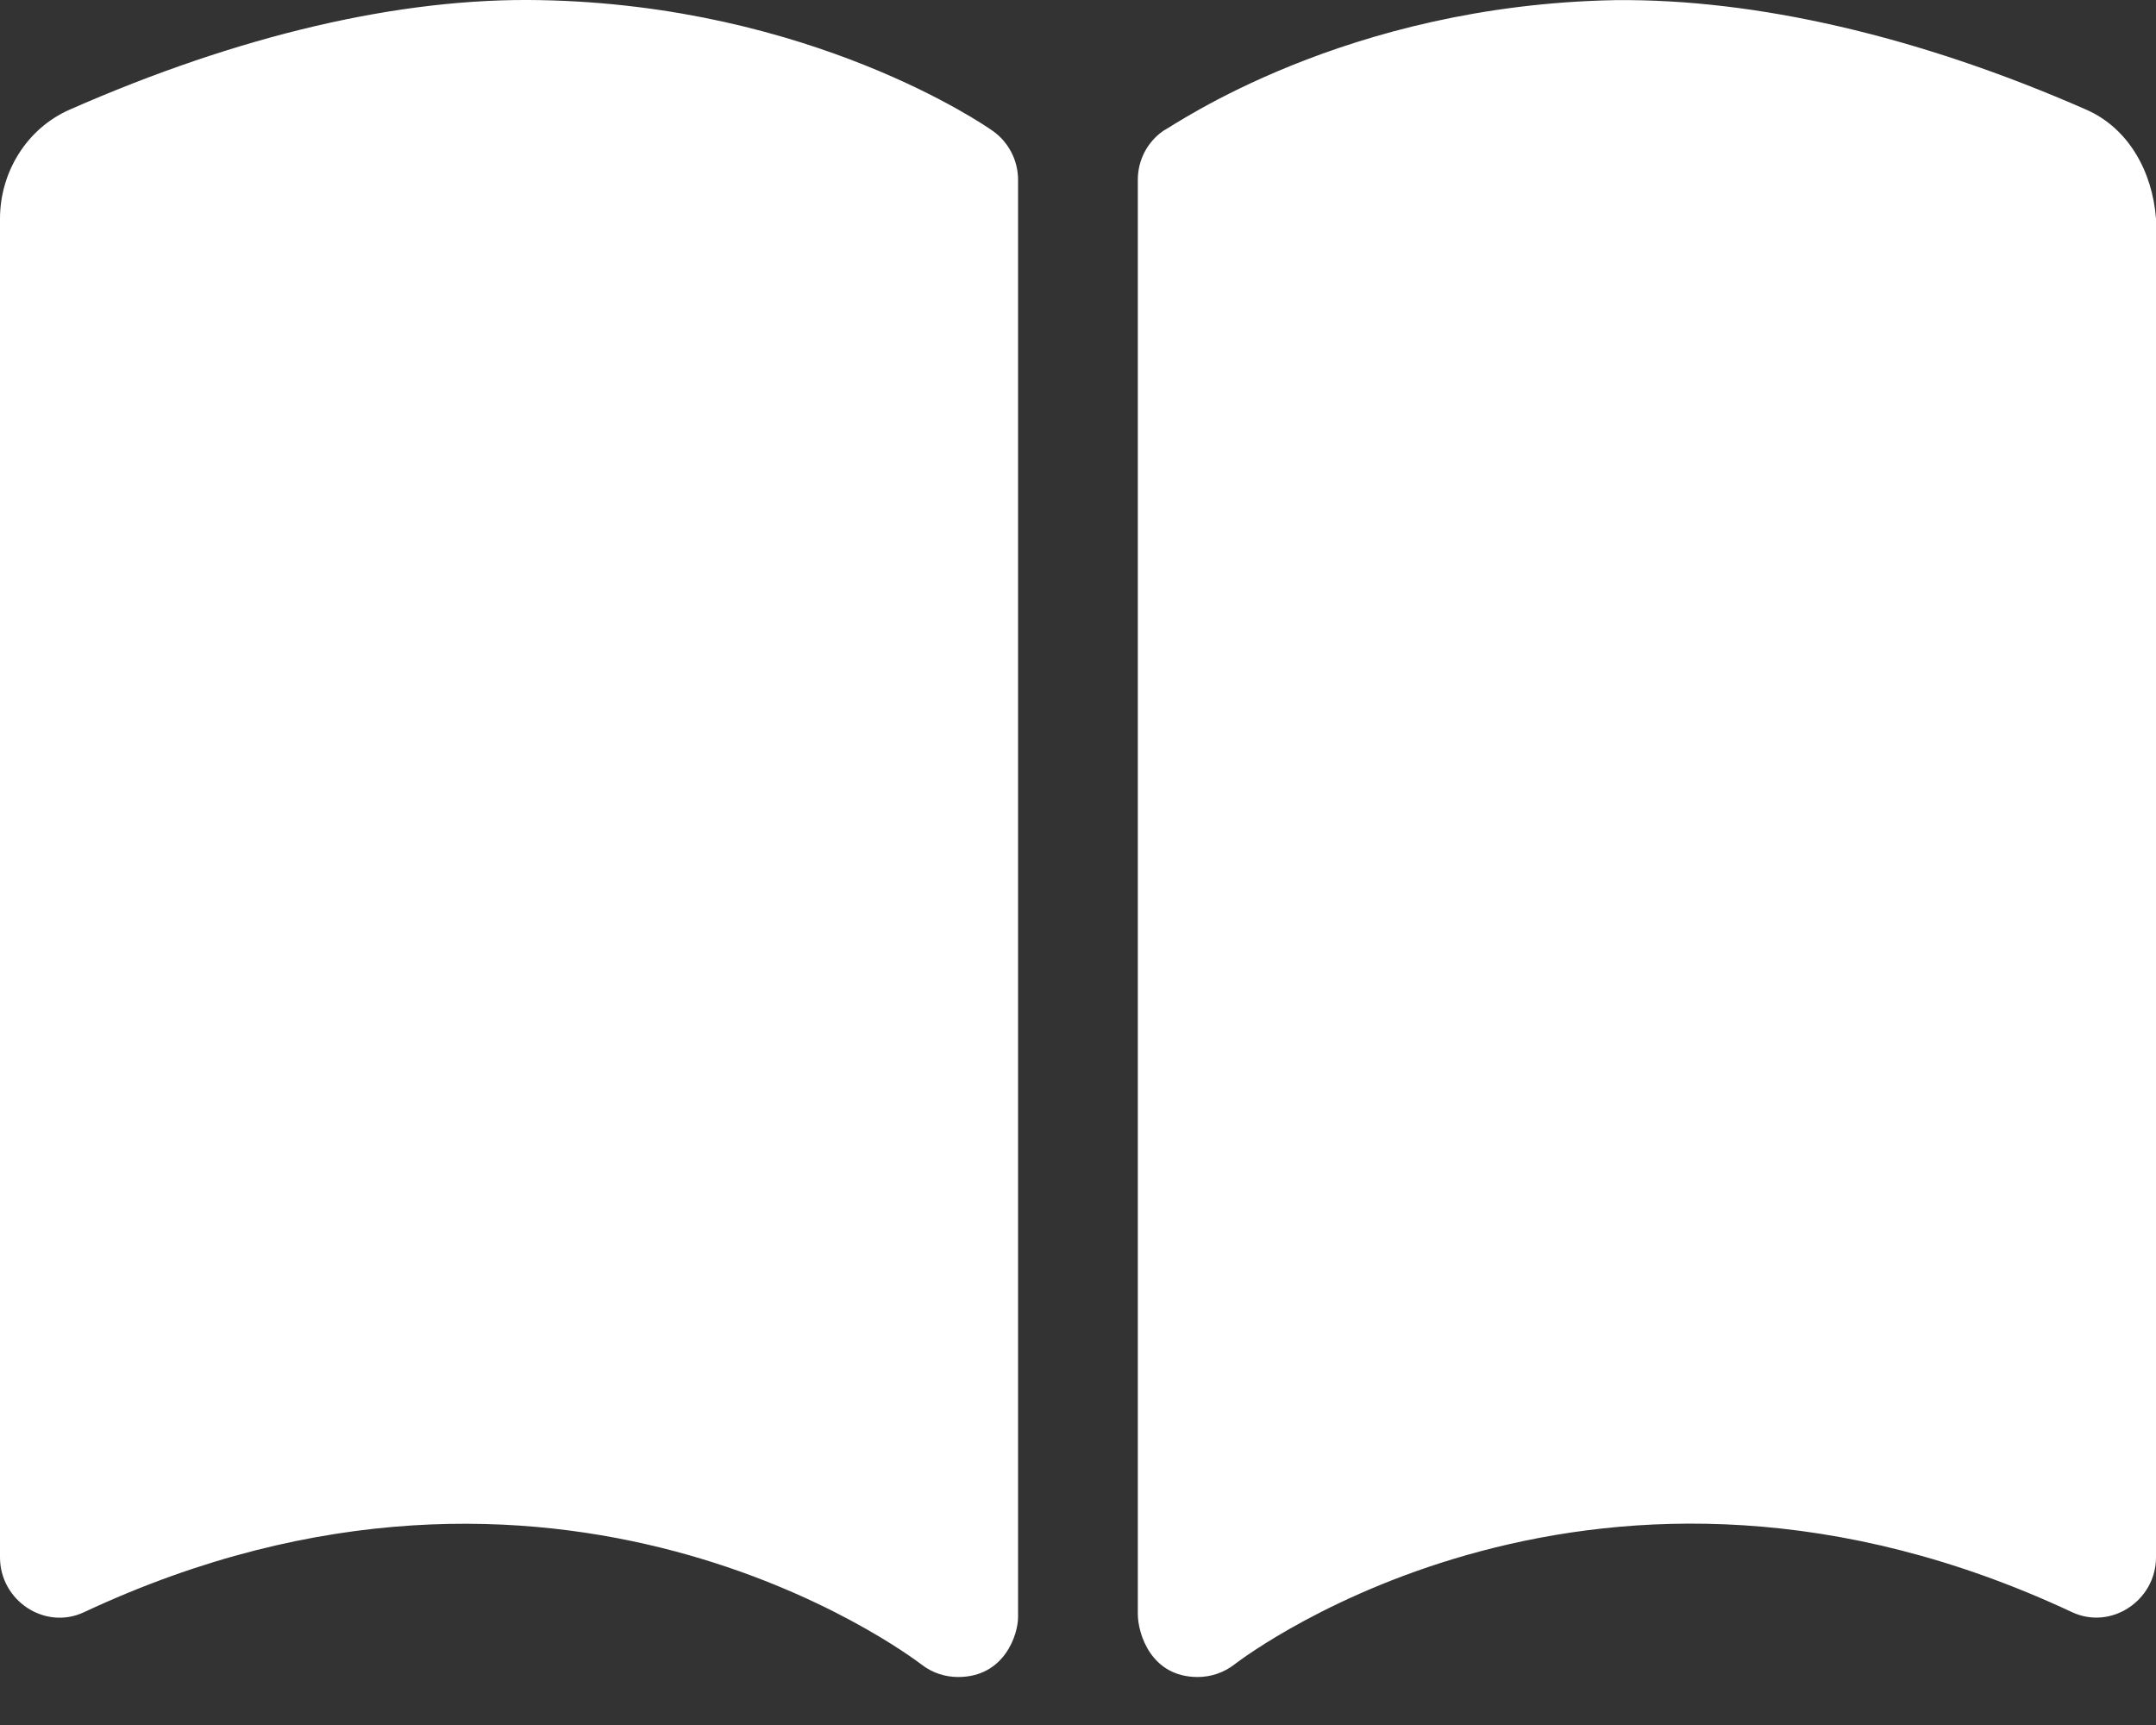 <?xml version="1.0" encoding="UTF-8"?>
<svg width="35px" height="28px" viewBox="0 0 35 28" version="1.1" xmlns="http://www.w3.org/2000/svg" xmlns:xlink="http://www.w3.org/1999/xlink">
    <rect x="0" y="0" width="35" height="28" fill="#333333" stroke="none"/>
    <title>book-open-solid</title>
    <g id="Page-1" stroke="none" stroke-width="1" fill="none" fill-rule="evenodd">
        <g id="Producten-OVerzicht" transform="translate(-66, -365)" fill="#FFFFFF" fill-rule="nonzero">
            <g id="Boeken" transform="translate(15, 335)">
                <g id="book-open-solid" transform="translate(51, 30)">
                    <path d="M8.768,0.002 C6.495,-0.043 3.87,0.574 1.13,1.78 C0.436,2.085 0,2.792 0,3.551 L0,25.279 C0,25.981 0.729,26.467 1.364,26.169 C9.038,22.576 14.719,26.837 14.962,27.02 C15.135,27.154 15.342,27.221 15.555,27.221 C16.308,27.221 16.527,26.529 16.527,26.25 L16.527,2.919 C16.527,2.603 16.373,2.306 16.115,2.124 C15.998,2.04 13.167,0.082 8.768,0.002 Z M33.868,1.78 C31.127,0.577 28.492,-0.02 26.23,0.002 C21.829,0.081 19.055,2.04 18.884,2.124 C18.623,2.306 18.471,2.602 18.471,2.919 L18.471,26.196 C18.471,26.516 18.684,27.221 19.443,27.221 C19.655,27.221 19.865,27.152 20.038,27.018 C20.276,26.835 25.958,22.573 33.636,26.168 C34.271,26.465 35,25.979 35,25.278 L35,3.55 C34.943,2.793 34.561,2.085 33.868,1.78 Z" id="Shape"></path>
                </g>
            </g>
        </g>
    </g>
</svg>